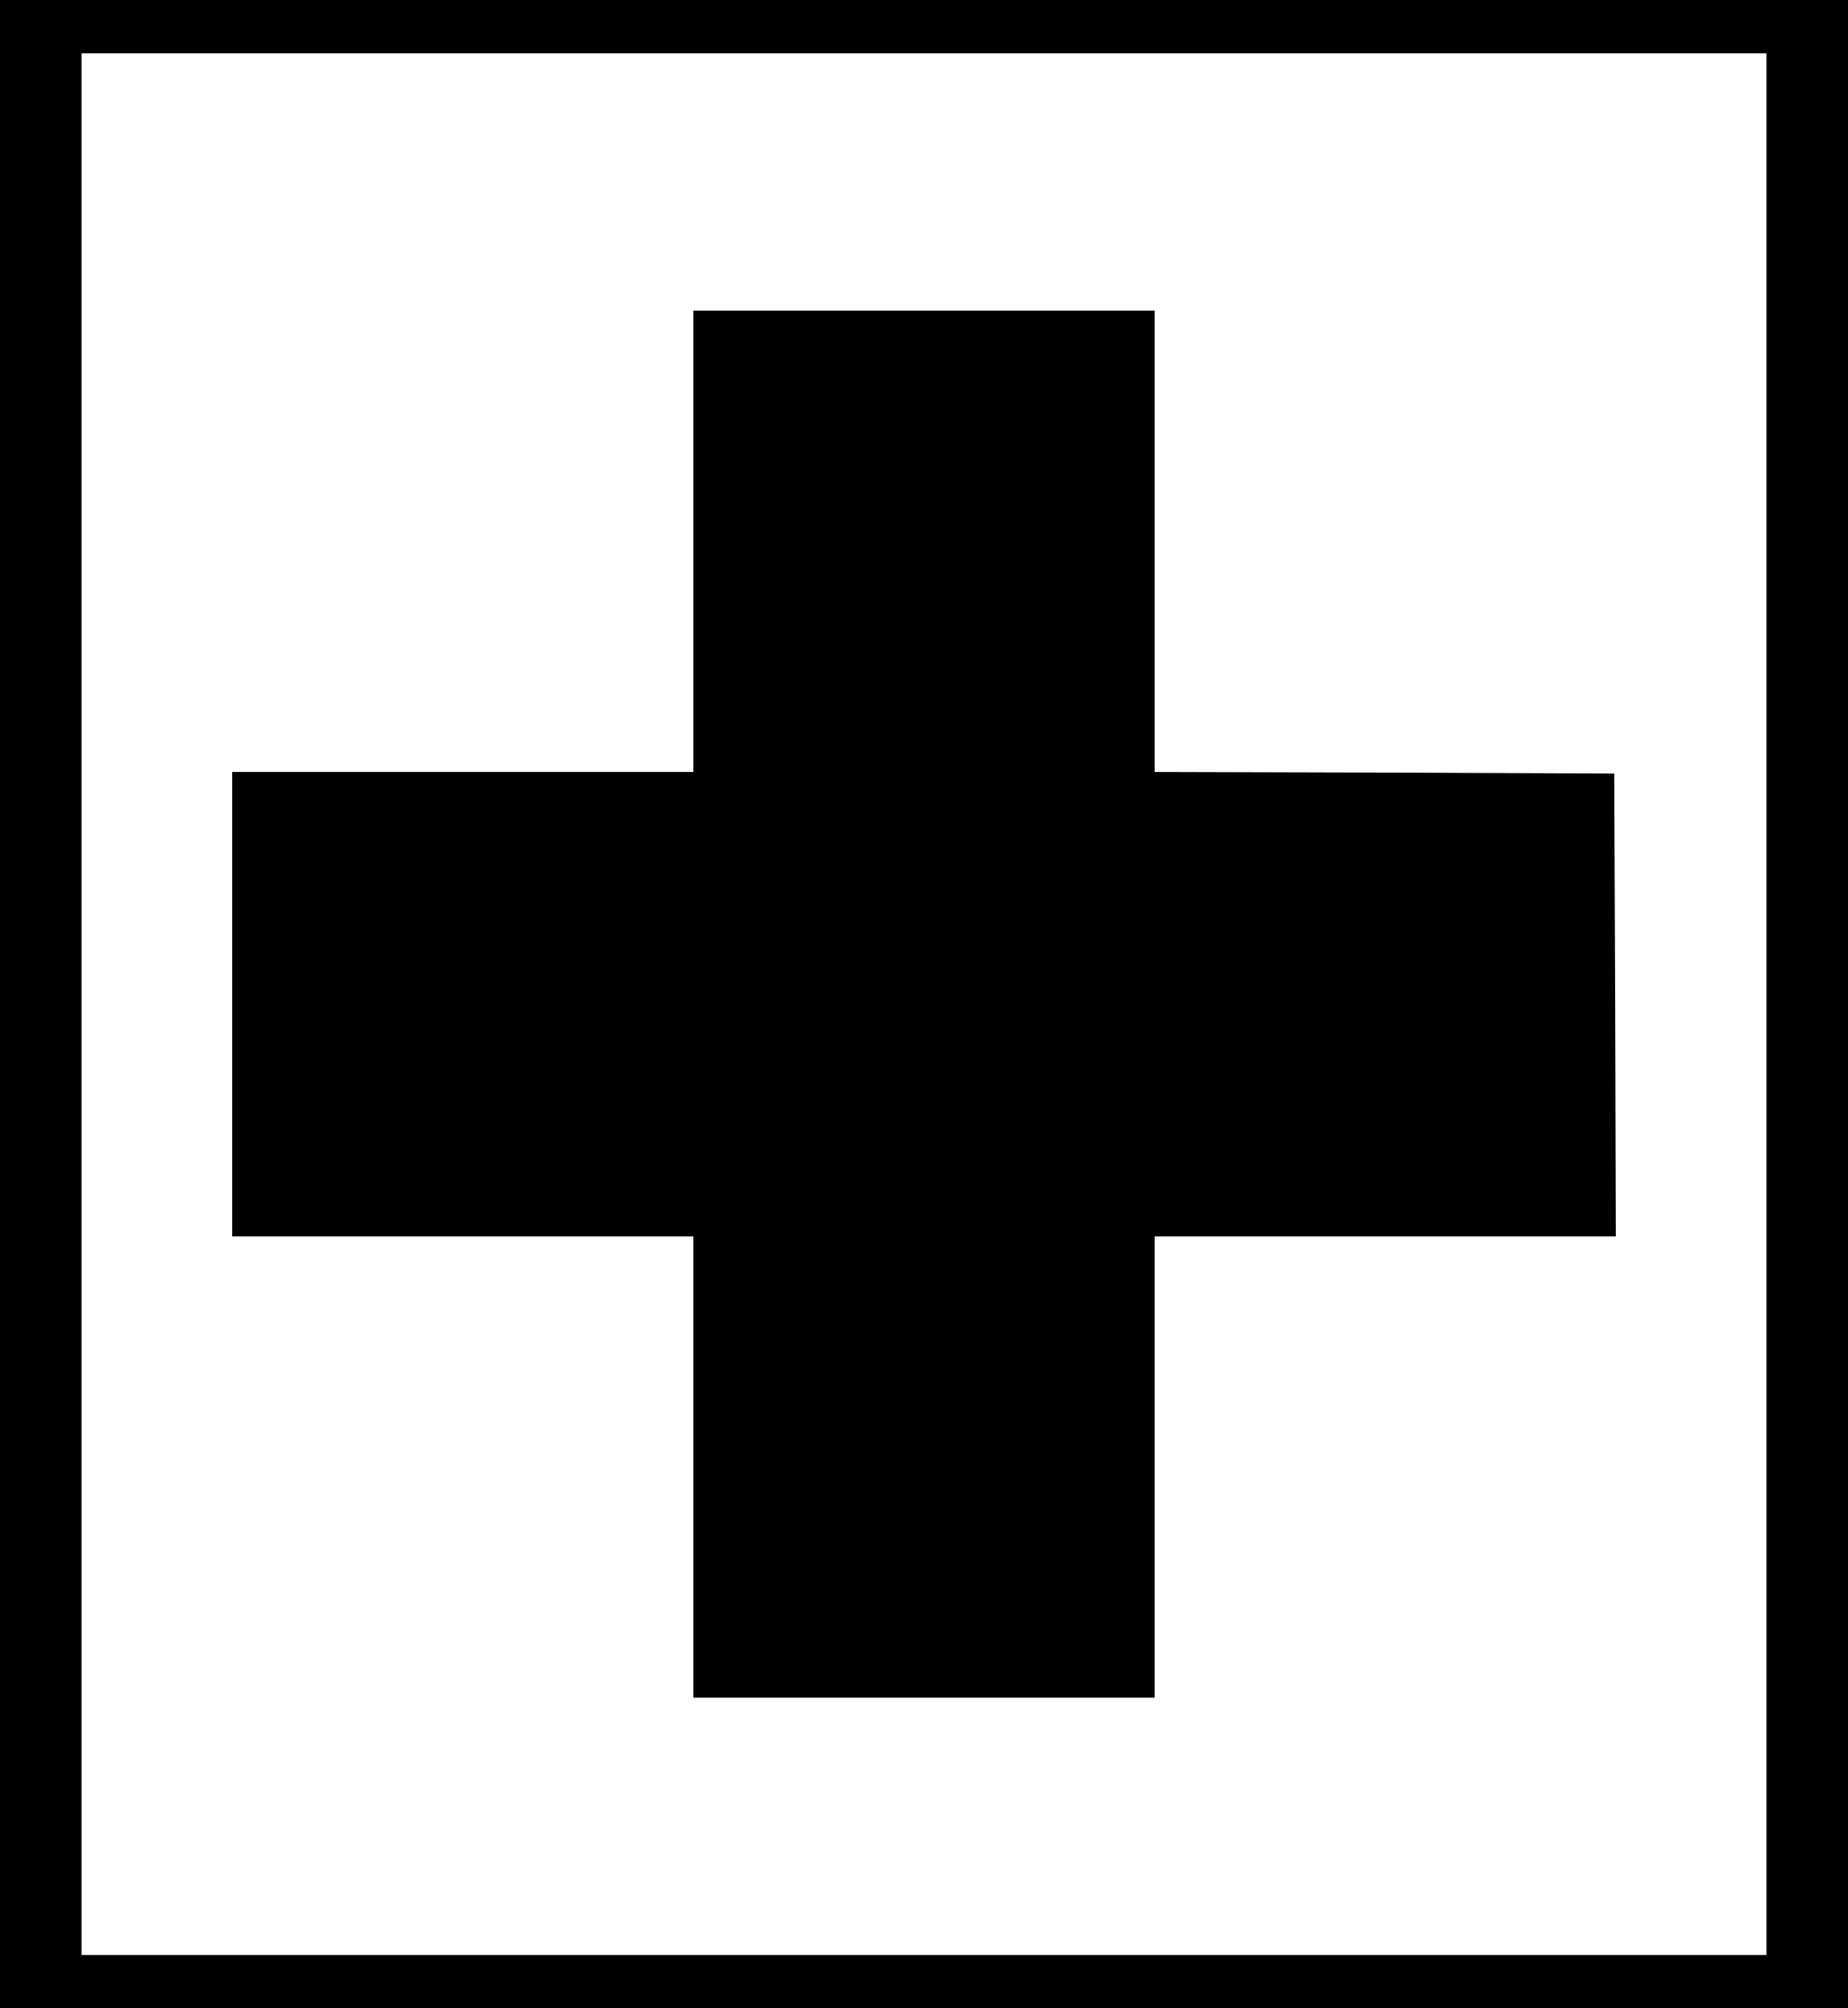 <?xml version="1.0" standalone="no"?>
<!DOCTYPE svg PUBLIC "-//W3C//DTD SVG 20010904//EN"
 "http://www.w3.org/TR/2001/REC-SVG-20010904/DTD/svg10.dtd">
<svg version="1.0" xmlns="http://www.w3.org/2000/svg"
 width="589pt" height="640pt" viewBox="0 0 589 640"
 preserveAspectRatio="xMidYMid meet">
<g transform="translate(0,640) scale(0.1,-0.1)"
fill="#000000" stroke="none">
<path d="M0 3200 l0 -3200 2945 0 2945 0 0 3200 0 3200 -2945 0 -2945 0 0
-3200z m5630 0 l0 -3030 -2685 0 -2685 0 0 3030 0 3030 2685 0 2685 0 0 -3030z"/>
<path d="M2210 4675 l0 -735 -735 0 -735 0 0 -740 0 -740 735 0 735 0 0 -735
0 -735 735 0 735 0 0 735 0 735 735 0 735 0 -2 738 -3 737 -732 3 -733 2 0
735 0 735 -735 0 -735 0 0 -735z"/>
</g>
</svg>
